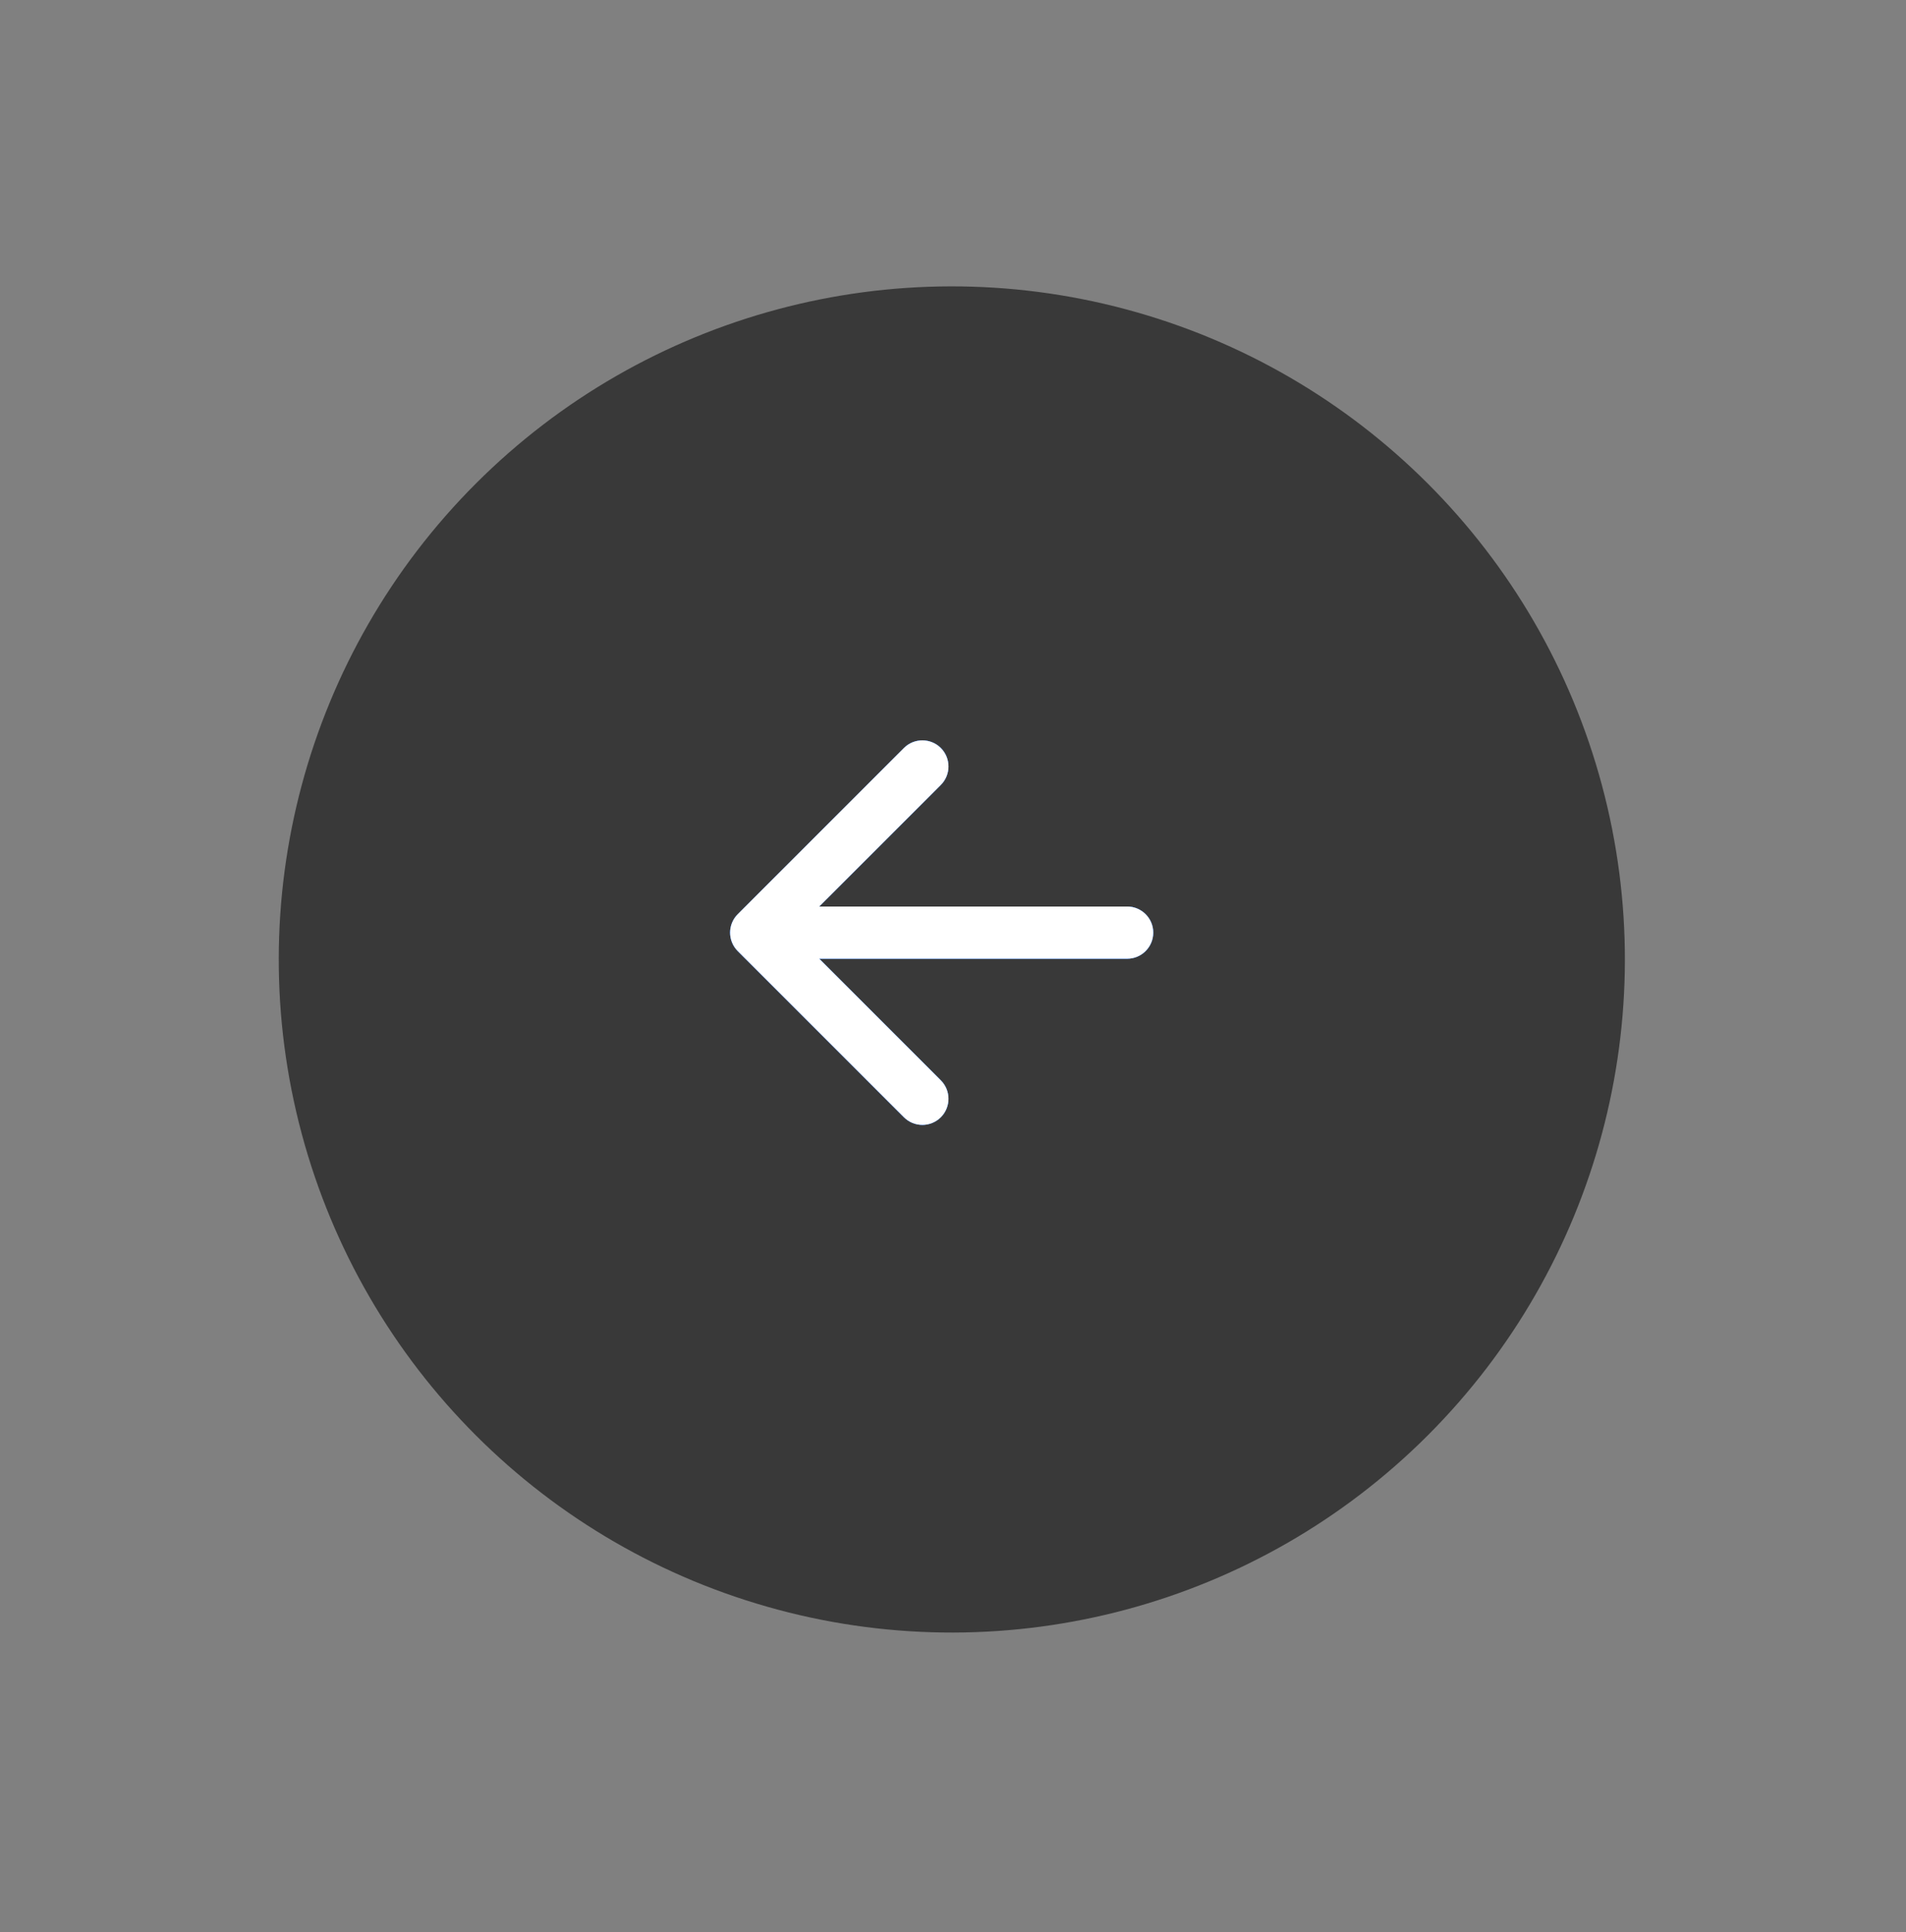<?xml version="1.0" encoding="UTF-8"?> <svg xmlns="http://www.w3.org/2000/svg" width="73" height="74" viewBox="0 0 73 74" fill="none"><rect x="0" y="0" width="73" height="74" fill="#808080" stroke="none"/><circle cx="36.455" cy="36.746" r="25.778" transform="rotate(-135 36.455 36.746)" fill="#393939"></circle><path d="M43.17 36.718C43.722 36.718 44.17 36.271 44.17 35.718C44.17 35.166 43.722 34.718 43.17 34.718L43.17 35.718L43.17 36.718ZM28.256 35.011C27.865 35.402 27.865 36.035 28.256 36.426L34.62 42.79C35.01 43.18 35.644 43.18 36.034 42.79C36.425 42.399 36.425 41.766 36.034 41.375L30.377 35.718L36.034 30.062C36.425 29.671 36.425 29.038 36.034 28.647C35.644 28.257 35.01 28.257 34.62 28.647L28.256 35.011ZM43.17 35.718L43.17 34.718L28.963 34.718L28.963 35.718L28.963 36.718L43.17 36.718L43.17 35.718Z" fill="#2673F2"></path><path d="M43.17 36.718C43.722 36.718 44.17 36.271 44.17 35.718C44.17 35.166 43.722 34.718 43.17 34.718L43.17 35.718L43.17 36.718ZM28.256 35.011C27.865 35.402 27.865 36.035 28.256 36.426L34.62 42.79C35.01 43.18 35.644 43.18 36.034 42.79C36.425 42.399 36.425 41.766 36.034 41.375L30.377 35.718L36.034 30.062C36.425 29.671 36.425 29.038 36.034 28.647C35.644 28.257 35.01 28.257 34.62 28.647L28.256 35.011ZM43.17 35.718L43.17 34.718L28.963 34.718L28.963 35.718L28.963 36.718L43.17 36.718L43.17 35.718Z" fill="#2673F2"></path><path d="M43.17 36.718C43.722 36.718 44.17 36.271 44.17 35.718C44.17 35.166 43.722 34.718 43.17 34.718L43.17 35.718L43.17 36.718ZM28.256 35.011C27.865 35.402 27.865 36.035 28.256 36.426L34.62 42.79C35.01 43.18 35.644 43.18 36.034 42.79C36.425 42.399 36.425 41.766 36.034 41.375L30.377 35.718L36.034 30.062C36.425 29.671 36.425 29.038 36.034 28.647C35.644 28.257 35.01 28.257 34.62 28.647L28.256 35.011ZM43.17 35.718L43.17 34.718L28.963 34.718L28.963 35.718L28.963 36.718L43.17 36.718L43.17 35.718Z" fill="white"></path></svg> 